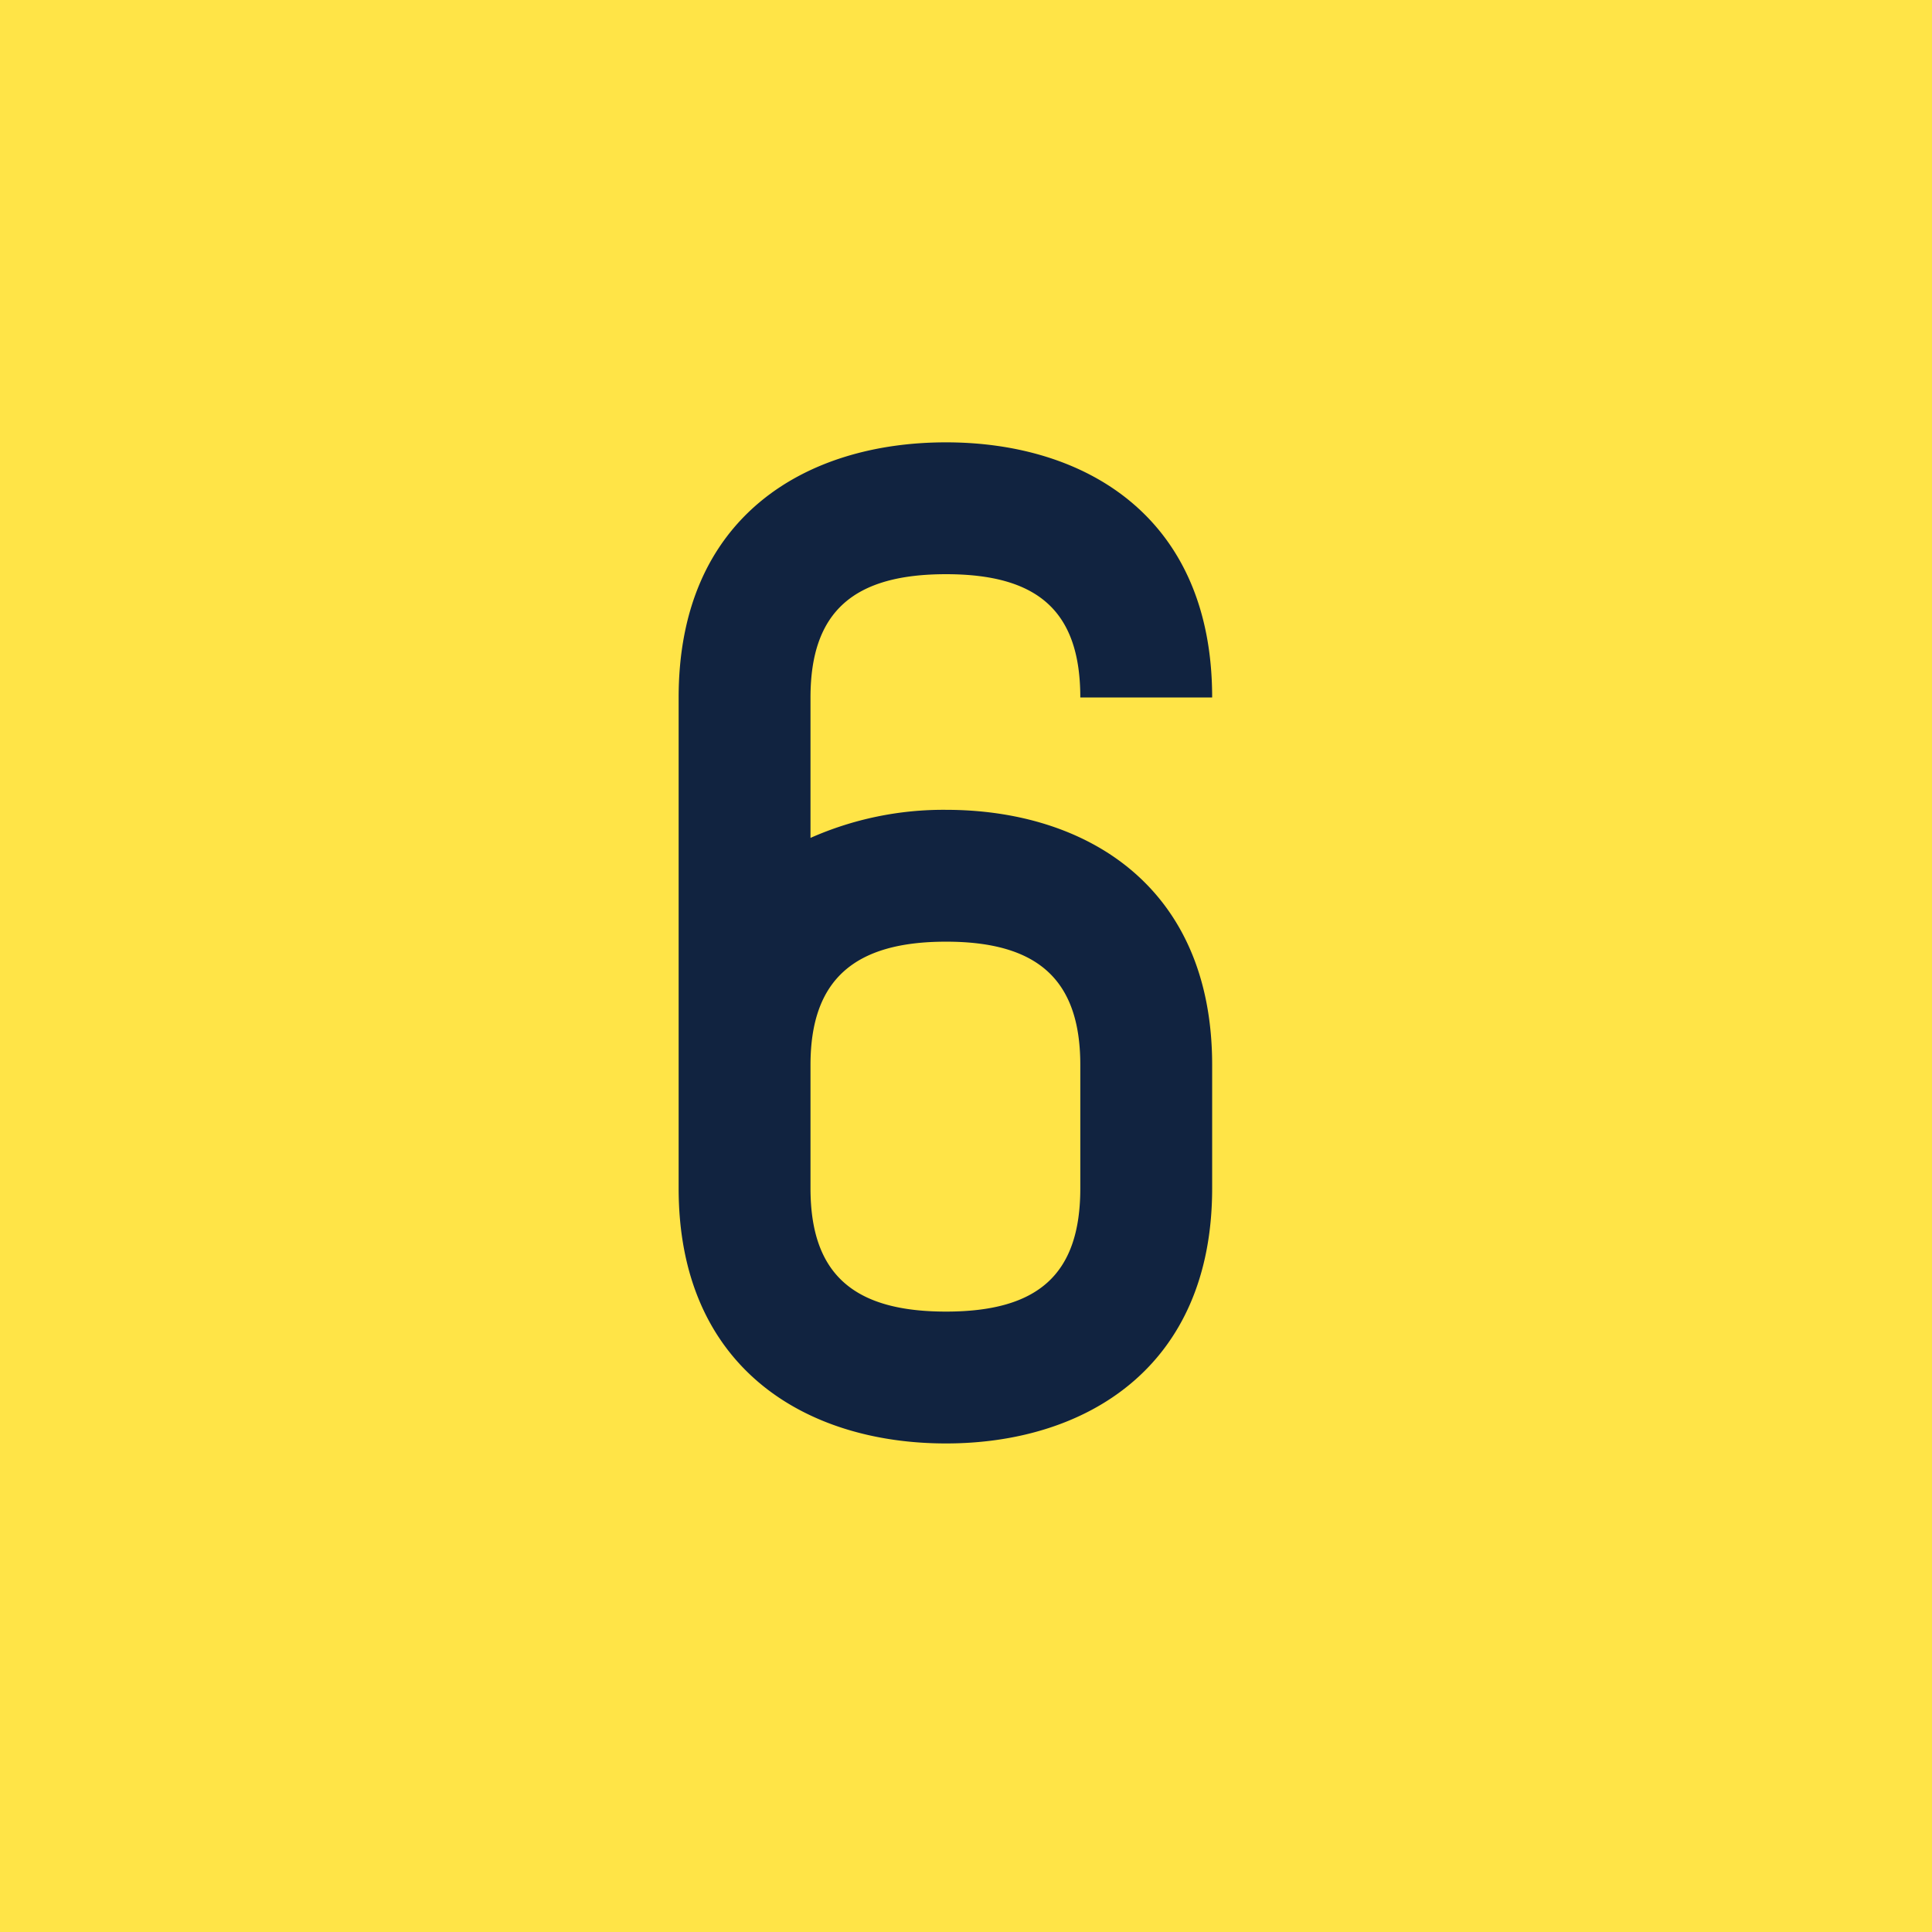 <svg xmlns="http://www.w3.org/2000/svg" width="63.3" height="63.3" viewBox="0 0 63.3 63.3">
  <g id="vb-number06" transform="translate(-745 -2430.747)">
    <rect id="長方形_481" data-name="長方形 481" width="63.3" height="63.3" transform="translate(745 2430.747)" fill="#ffe447"/>
    <path id="パス_2034" data-name="パス 2034" d="M.02-25.44c3,0,4.4,1.2,4.4,4.04H8.74c0-5.92-4.16-8.36-8.72-8.36-4.6,0-8.76,2.44-8.76,8.36V-5.32C-8.74.56-4.58,3.04.02,3.04c4.56,0,8.72-2.48,8.72-8.36V-9.36c0-5.88-4.16-8.36-8.72-8.36a10.751,10.751,0,0,0-4.44.92v-4.6C-4.42-24.24-2.98-25.44.02-25.44Zm0,12.04c3,0,4.4,1.24,4.4,4.04v4.04c0,2.84-1.4,4.04-4.4,4.04s-4.44-1.2-4.44-4.04V-9.36C-4.42-12.16-2.98-13.4.02-13.4Z" transform="translate(775.975 2475)" fill="#112340"/>
  </g>
</svg>
